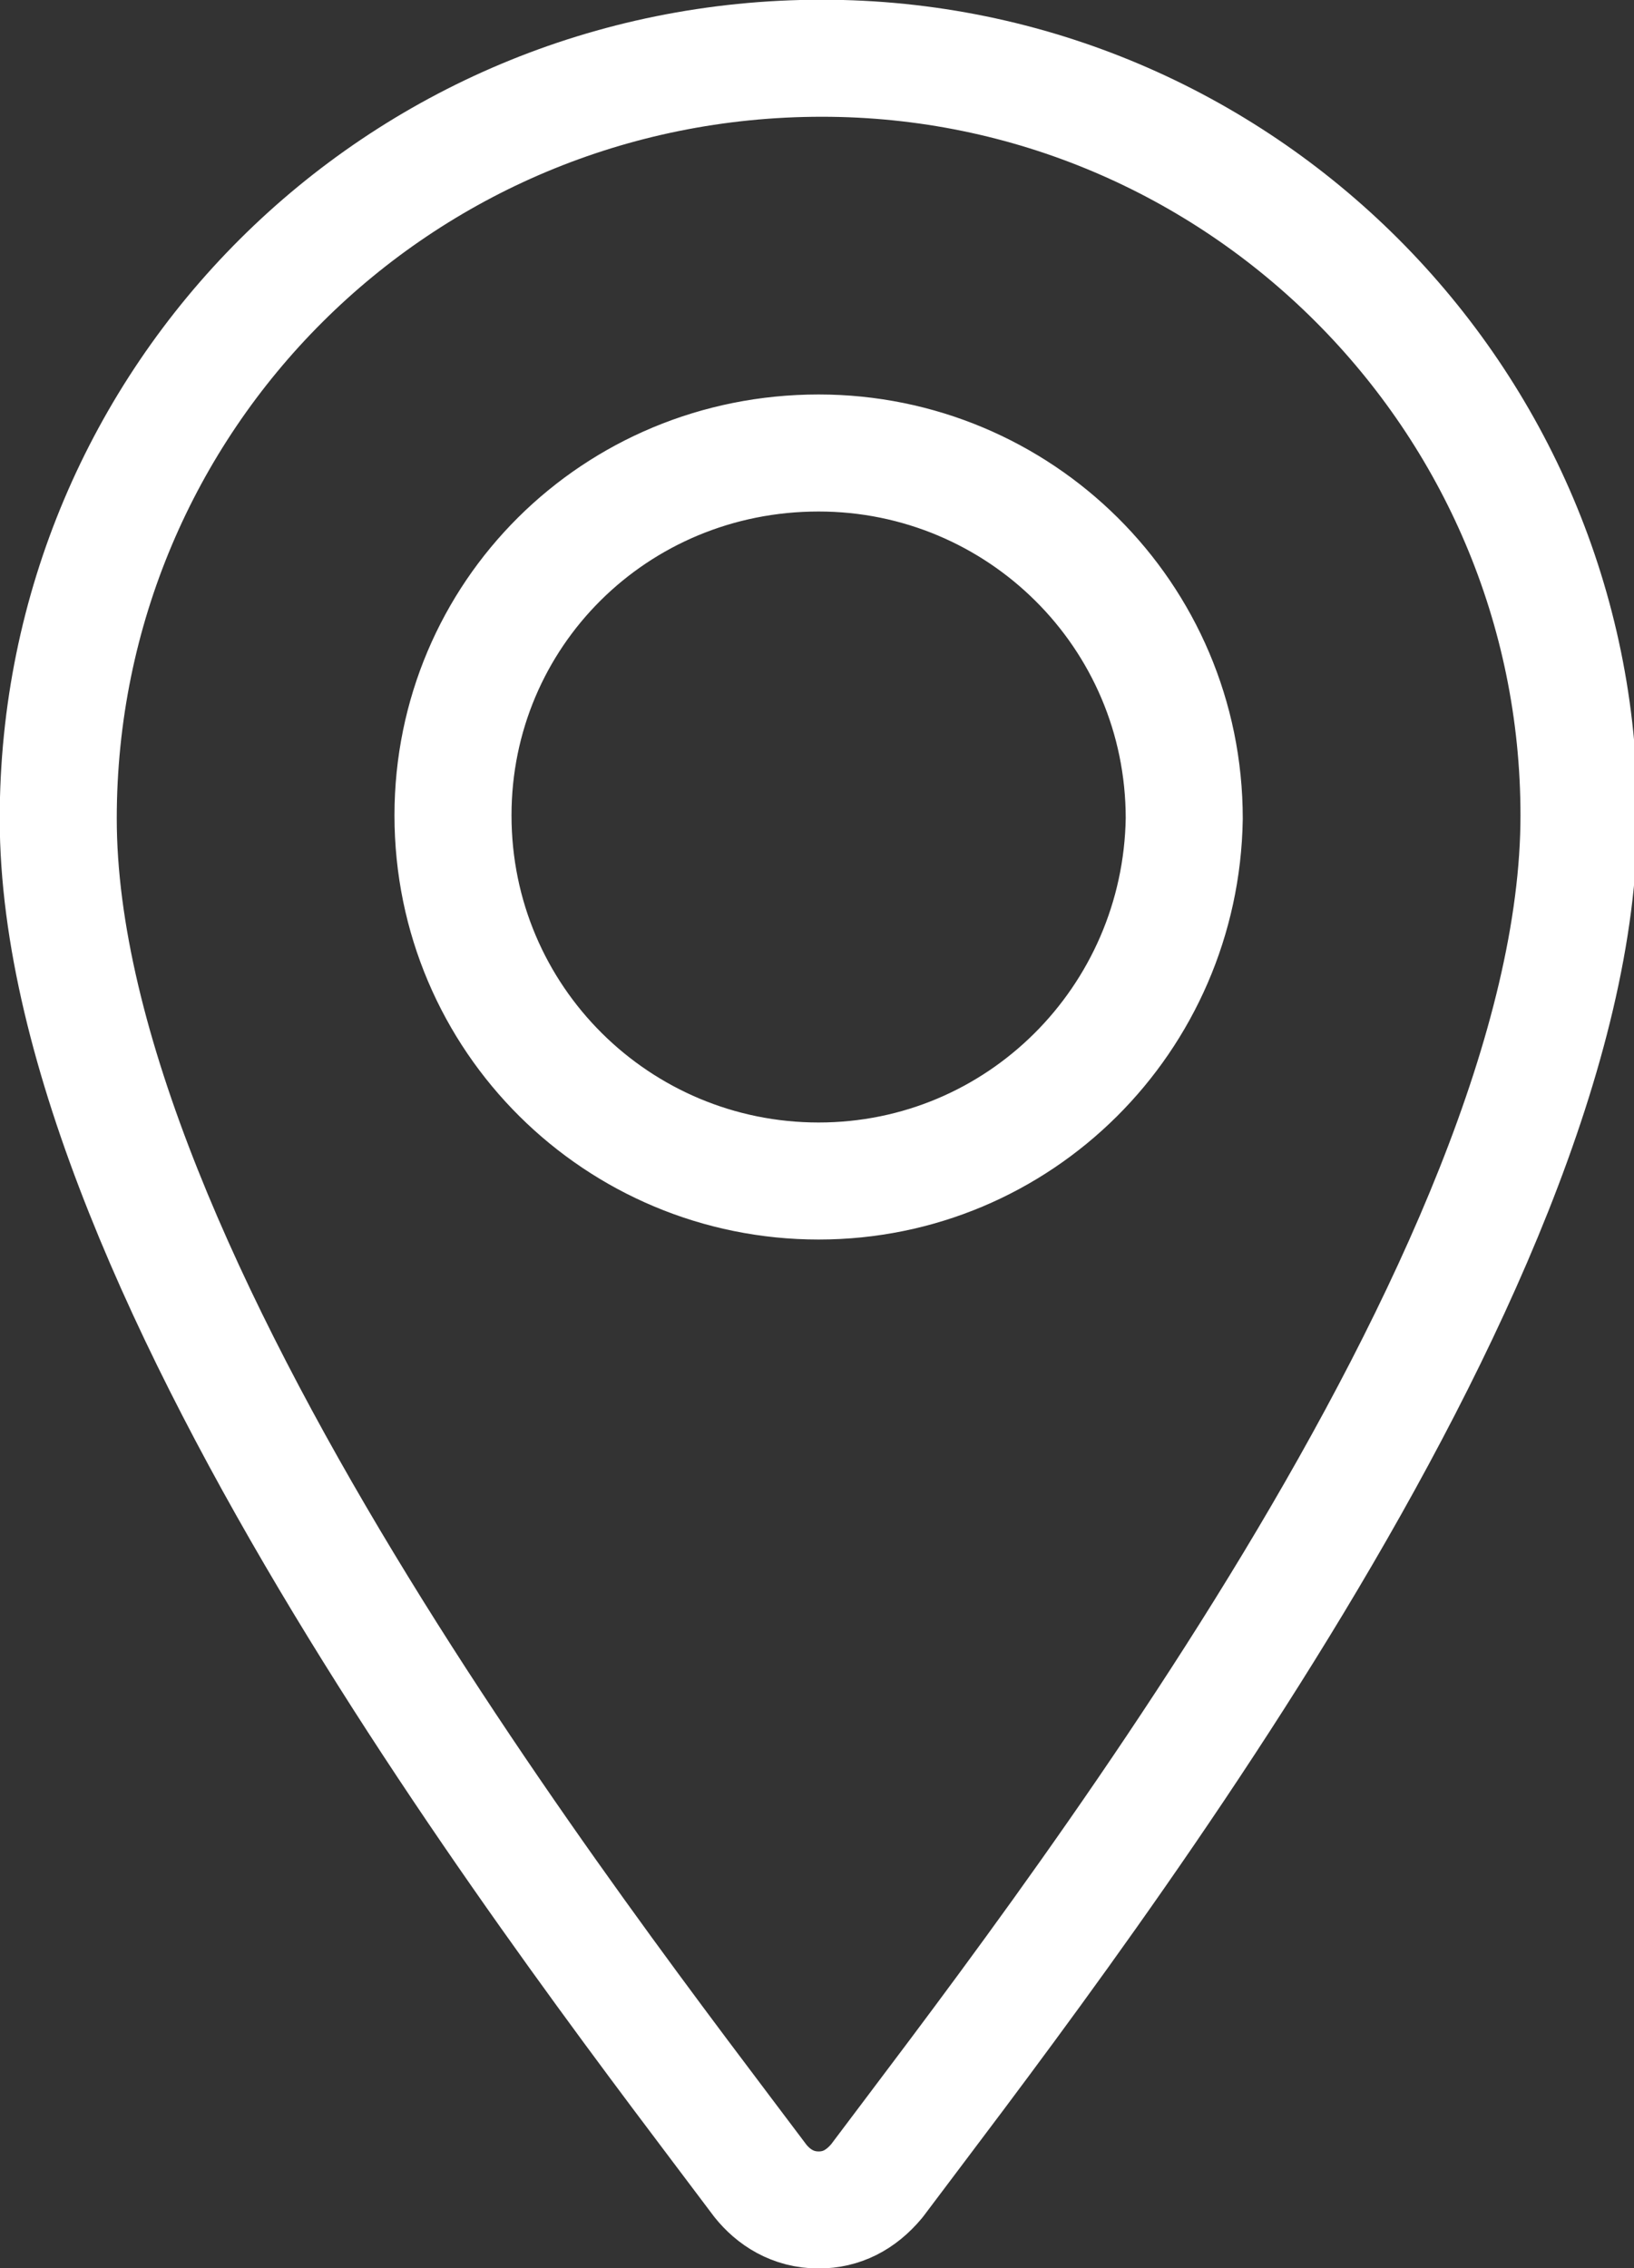 <?xml version="1.0" encoding="utf-8"?>
<!-- Generator: Adobe Illustrator 21.0.0, SVG Export Plug-In . SVG Version: 6.00 Build 0)  -->
<svg version="1.1" id="Layer_1" xmlns="http://www.w3.org/2000/svg" xmlns:xlink="http://www.w3.org/1999/xlink" x="0px" y="0px"
	 width="50.5px" height="70.1px" viewBox="0 0 50.5 70.1" style="enable-background:new 0 0 50.5 70.1;" xml:space="preserve">
<rect x="0" y="0" width="50.5" height="70.1" fill="#333333" stroke="none"/>
<path style="fill:none;stroke:#FFFFFF;stroke-width:3.617;stroke-linecap:round;stroke-linejoin:round;stroke-miterlimit:10;" d="
	M23.5,67.4c0.4,0.5,1,0.9,1.8,0.9c0.7,0,1.3-0.3,1.8-0.9c5.4-7.2,21.7-28,21.7-42.2c0-12.9-10.5-23.4-23.4-23.4
	C12.3,1.8,1.8,12.3,1.8,25.3C1.8,39.4,18.1,60.2,23.5,67.4z M25.3,36.5c-6.2,0-11.3-5-11.3-11.3C14,19,19,14,25.3,14
	c6.2,0,11.3,5,11.3,11.3C36.5,31.5,31.5,36.5,25.3,36.5z"/>
</svg>
